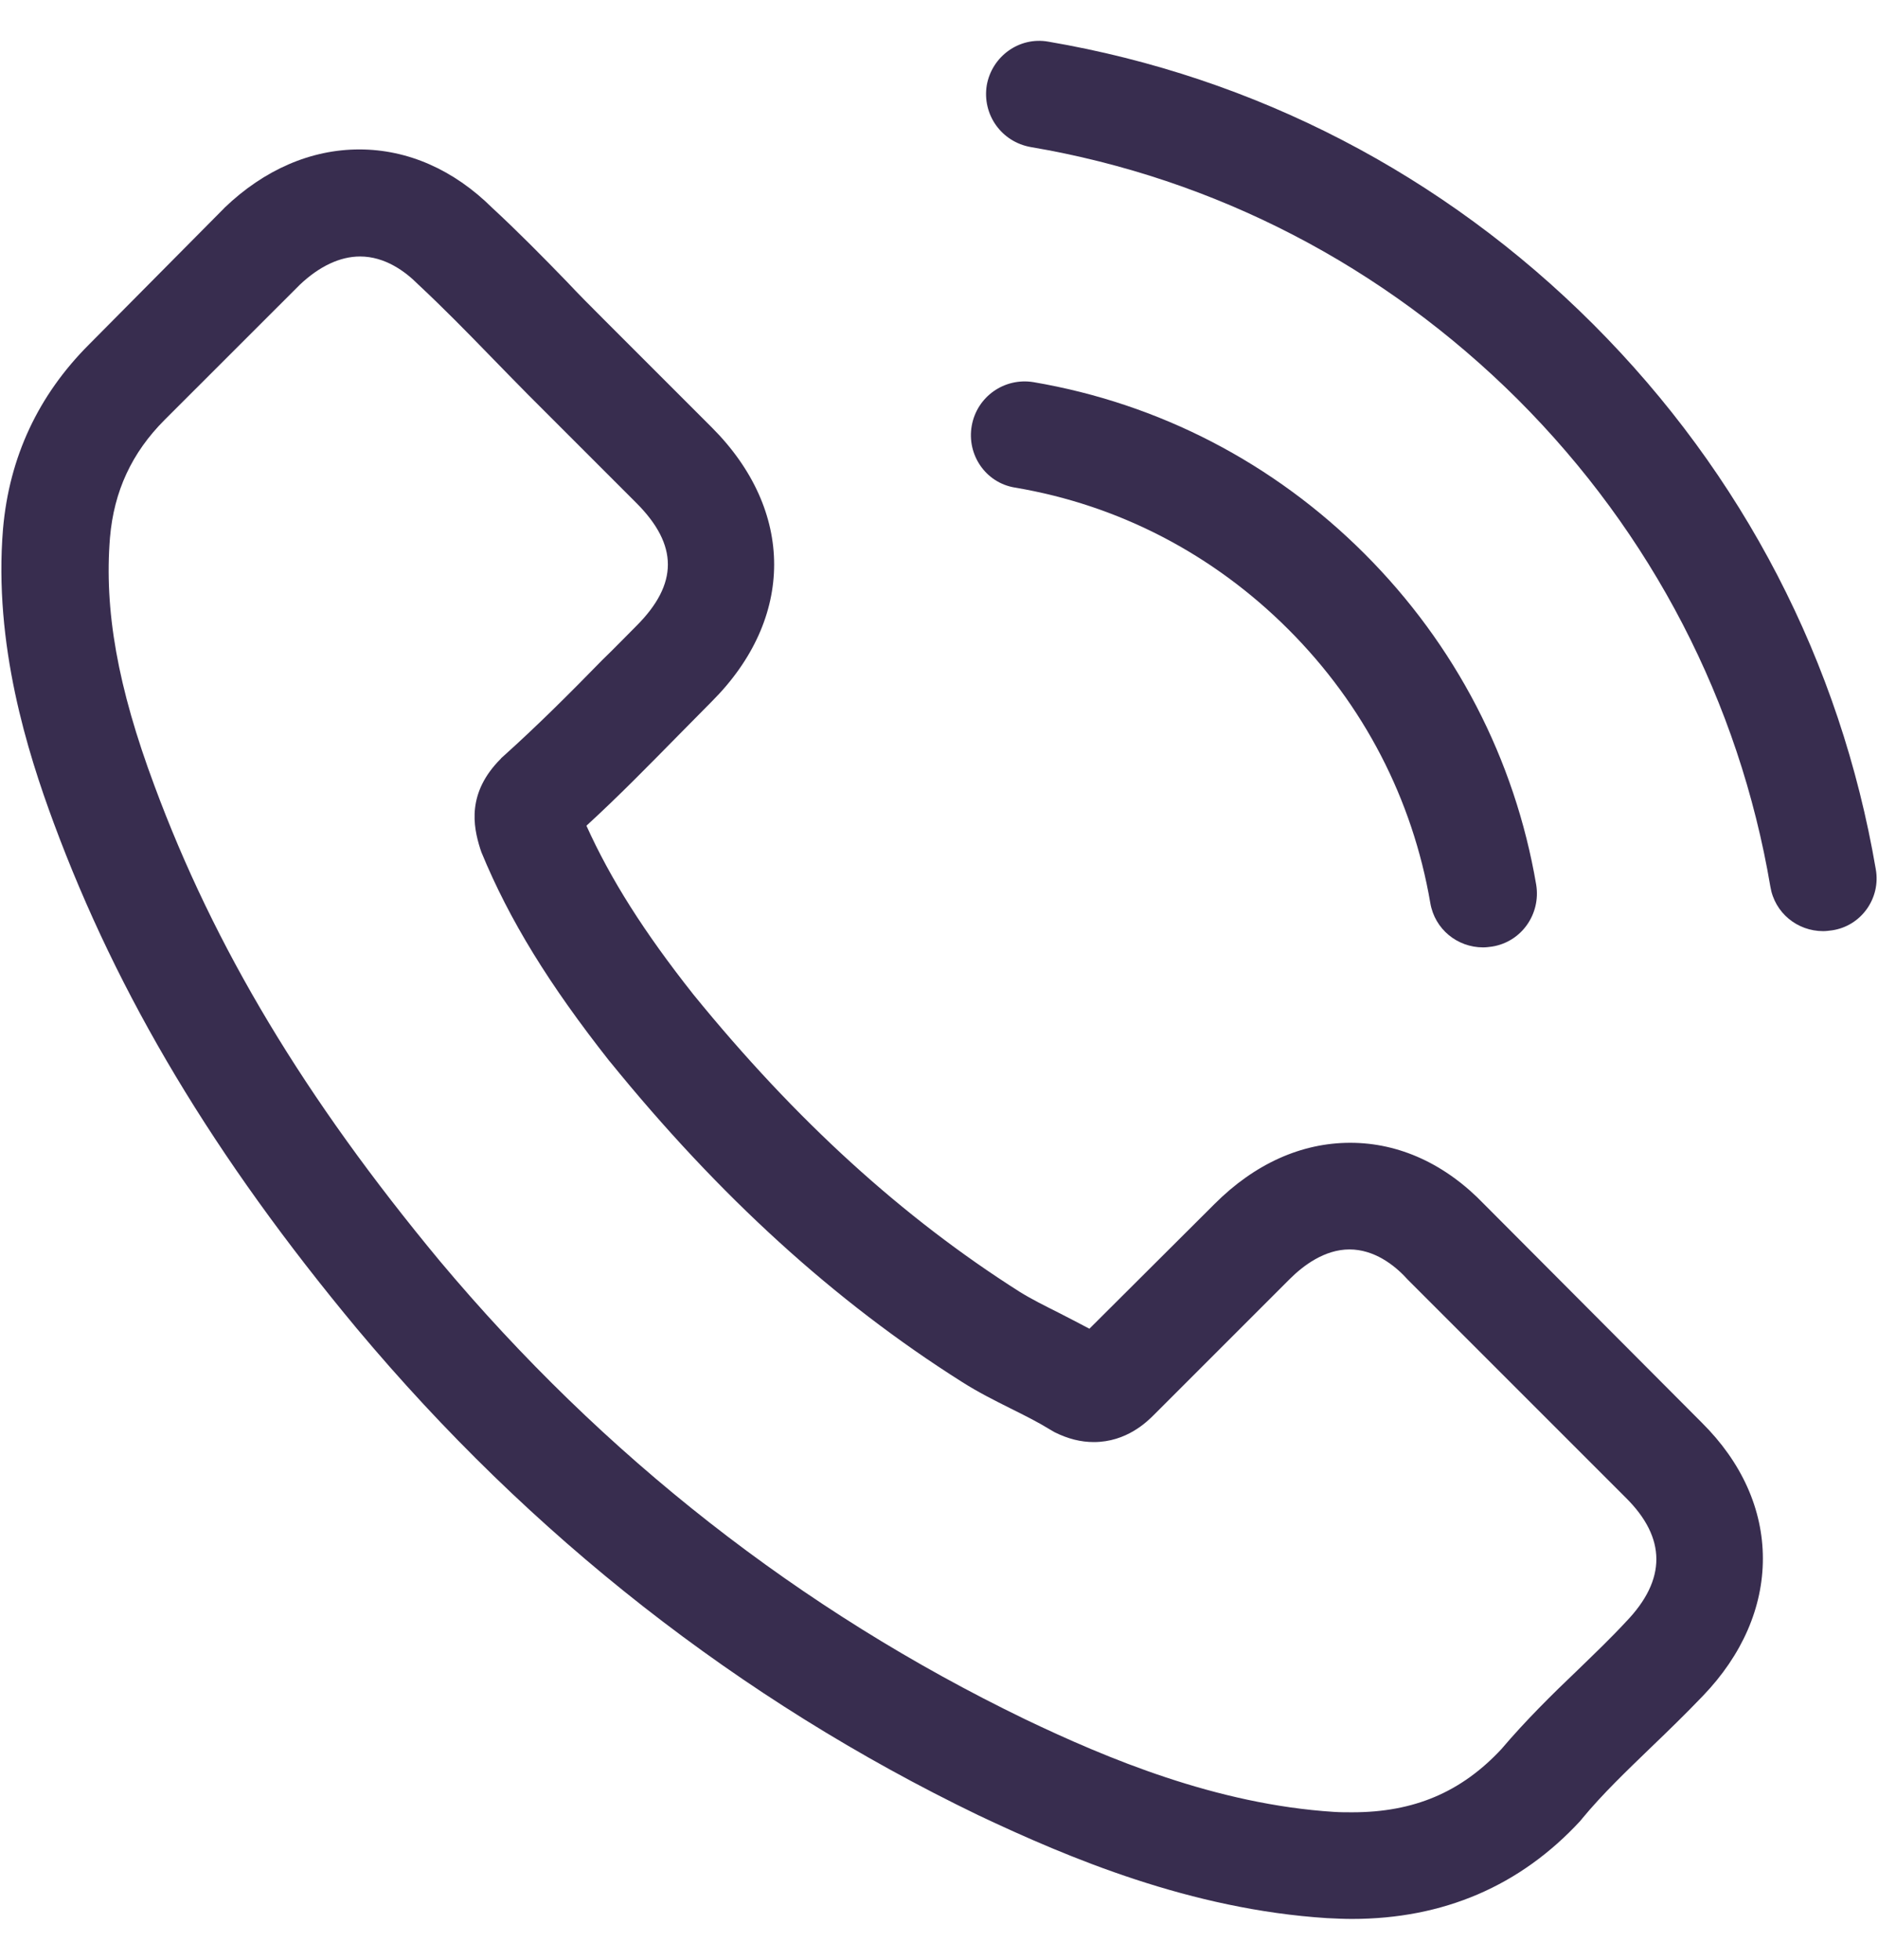 <svg width="23" height="24" viewBox="0 0 23 24" fill="none" xmlns="http://www.w3.org/2000/svg">
<g clip-path="url(#clip0_51_90)">
<path d="M18.177 14.748C17.706 14.257 17.138 13.995 16.537 13.995C15.939 13.995 15.367 14.252 14.876 14.743L13.342 16.272C13.216 16.204 13.09 16.141 12.969 16.078C12.794 15.99 12.629 15.908 12.488 15.82C11.051 14.908 9.745 13.719 8.493 12.18C7.886 11.413 7.478 10.767 7.182 10.112C7.58 9.748 7.949 9.369 8.308 9.005C8.444 8.869 8.58 8.728 8.716 8.592C9.736 7.573 9.736 6.253 8.716 5.233L7.391 3.908C7.24 3.757 7.085 3.602 6.94 3.447C6.648 3.146 6.342 2.835 6.027 2.544C5.556 2.078 4.993 1.83 4.401 1.83C3.808 1.83 3.236 2.078 2.75 2.544C2.745 2.549 2.745 2.549 2.741 2.554L1.09 4.219C0.469 4.84 0.114 5.597 0.037 6.476C-0.08 7.893 0.338 9.214 0.658 10.078C1.444 12.199 2.619 14.165 4.372 16.272C6.498 18.811 9.056 20.816 11.978 22.228C13.095 22.757 14.585 23.383 16.25 23.49C16.352 23.495 16.459 23.5 16.556 23.5C17.677 23.5 18.619 23.097 19.357 22.296C19.362 22.286 19.371 22.282 19.376 22.272C19.629 21.966 19.92 21.689 20.226 21.393C20.434 21.194 20.648 20.985 20.857 20.767C21.337 20.267 21.59 19.684 21.59 19.087C21.59 18.485 21.332 17.908 20.842 17.422L18.177 14.748ZM19.915 19.859C19.91 19.859 19.91 19.864 19.915 19.859C19.726 20.063 19.532 20.248 19.323 20.451C19.007 20.752 18.687 21.068 18.386 21.422C17.896 21.947 17.318 22.194 16.561 22.194C16.488 22.194 16.41 22.194 16.337 22.189C14.896 22.097 13.556 21.534 12.551 21.053C9.804 19.723 7.391 17.835 5.386 15.442C3.731 13.447 2.624 11.602 1.891 9.621C1.44 8.413 1.275 7.471 1.347 6.583C1.396 6.015 1.614 5.544 2.017 5.141L3.673 3.486C3.91 3.262 4.163 3.141 4.41 3.141C4.716 3.141 4.964 3.325 5.119 3.481C5.124 3.486 5.129 3.49 5.134 3.495C5.43 3.772 5.711 4.058 6.008 4.364C6.158 4.52 6.313 4.675 6.469 4.835L7.794 6.16C8.308 6.675 8.308 7.151 7.794 7.665C7.653 7.806 7.517 7.947 7.376 8.083C6.969 8.5 6.58 8.888 6.158 9.267C6.148 9.277 6.139 9.282 6.134 9.291C5.716 9.709 5.794 10.117 5.881 10.393C5.886 10.408 5.891 10.422 5.896 10.437C6.24 11.272 6.726 12.058 7.464 12.995L7.469 13C8.808 14.65 10.221 15.937 11.779 16.922C11.978 17.049 12.182 17.151 12.376 17.248C12.551 17.335 12.716 17.418 12.857 17.505C12.876 17.515 12.896 17.529 12.915 17.539C13.08 17.621 13.236 17.66 13.396 17.66C13.799 17.66 14.051 17.408 14.134 17.325L15.794 15.665C15.959 15.5 16.221 15.301 16.527 15.301C16.828 15.301 17.075 15.49 17.226 15.655C17.231 15.66 17.231 15.66 17.235 15.665L19.91 18.34C20.41 18.835 20.41 19.345 19.915 19.859Z" fill="#382D4F"/>
<path d="M12.43 5.971C13.702 6.185 14.857 6.786 15.78 7.709C16.702 8.631 17.299 9.786 17.517 11.058C17.571 11.379 17.848 11.602 18.163 11.602C18.202 11.602 18.236 11.597 18.275 11.592C18.634 11.534 18.872 11.194 18.814 10.835C18.552 9.296 17.823 7.893 16.712 6.782C15.6 5.67 14.197 4.942 12.658 4.68C12.299 4.621 11.964 4.859 11.901 5.214C11.838 5.568 12.071 5.913 12.43 5.971Z" fill="#382D4F"/>
<path d="M22.973 10.646C22.541 8.112 21.347 5.806 19.512 3.971C17.677 2.136 15.371 0.942 12.838 0.51C12.483 0.447 12.148 0.69 12.085 1.044C12.027 1.403 12.265 1.738 12.624 1.801C14.886 2.185 16.949 3.258 18.59 4.893C20.231 6.534 21.299 8.597 21.682 10.859C21.735 11.18 22.012 11.403 22.328 11.403C22.366 11.403 22.401 11.398 22.439 11.393C22.794 11.34 23.036 11 22.973 10.646Z" fill="#382D4F"/>
</g>
<defs>
<clipPath id="clip0_51_90">
<rect width="23" height="23" fill="white" transform="translate(0 0.5)"/>
</clipPath>
</defs>
</svg>
